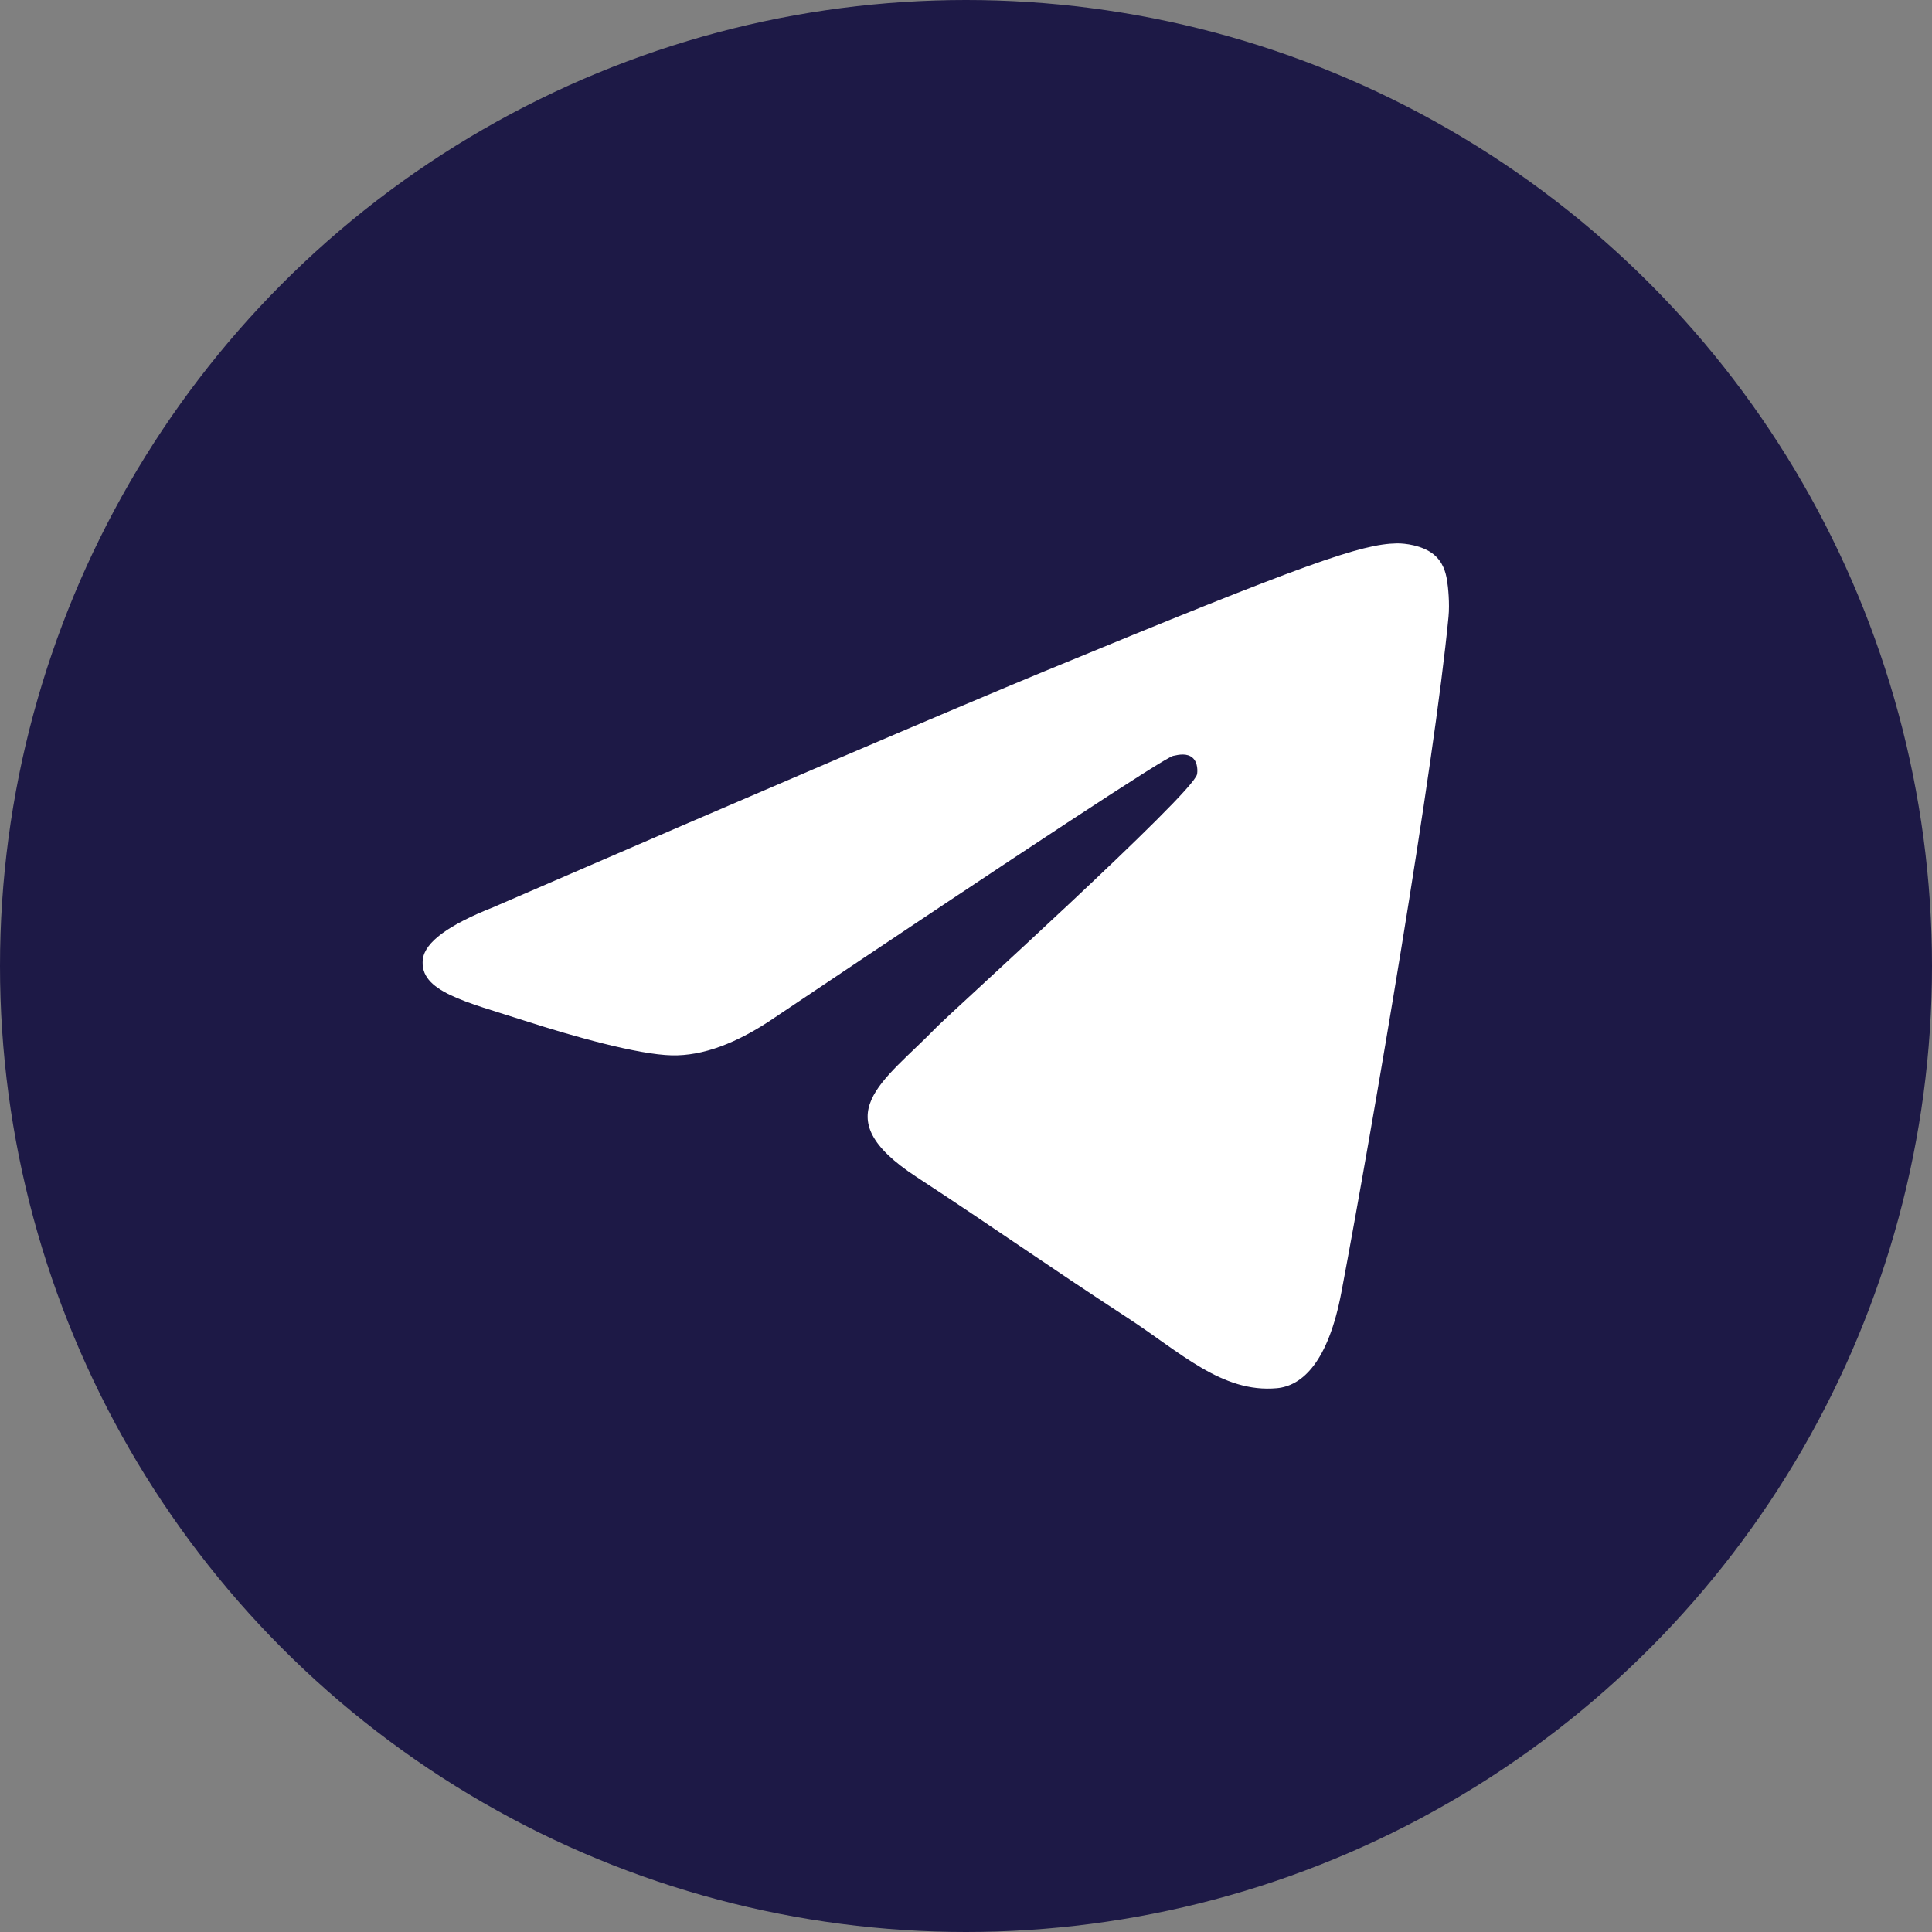 <svg width="32" height="32" viewBox="0 0 32 32" fill="none" xmlns="http://www.w3.org/2000/svg">
<rect x="0" y="0" width="32" height="32" fill="#808080" stroke="none"/>
<circle cx="16" cy="16" r="16" fill="#1D1946"/>
<path fill-rule="evenodd" clip-rule="evenodd" d="M8.169 15.027C12.732 13.051 15.775 11.749 17.298 11.119C21.645 9.323 22.548 9.01 23.137 9C23.266 8.998 23.556 9.03 23.744 9.181C23.902 9.309 23.945 9.481 23.966 9.602C23.987 9.723 24.013 9.999 23.992 10.215C23.757 12.674 22.738 18.643 22.219 21.398C22 22.564 21.567 22.955 21.149 22.993C20.24 23.076 19.55 22.396 18.669 21.823C17.292 20.925 16.513 20.366 15.176 19.491C13.63 18.479 14.632 17.922 15.513 17.013C15.744 16.775 19.749 13.155 19.826 12.827C19.836 12.786 19.845 12.633 19.754 12.552C19.662 12.471 19.527 12.498 19.43 12.52C19.291 12.552 17.09 13.997 12.827 16.857C12.202 17.284 11.636 17.491 11.129 17.48C10.57 17.468 9.495 17.166 8.696 16.908C7.715 16.591 6.936 16.424 7.004 15.886C7.039 15.606 7.428 15.32 8.169 15.027Z" fill="white"/>
</svg>
